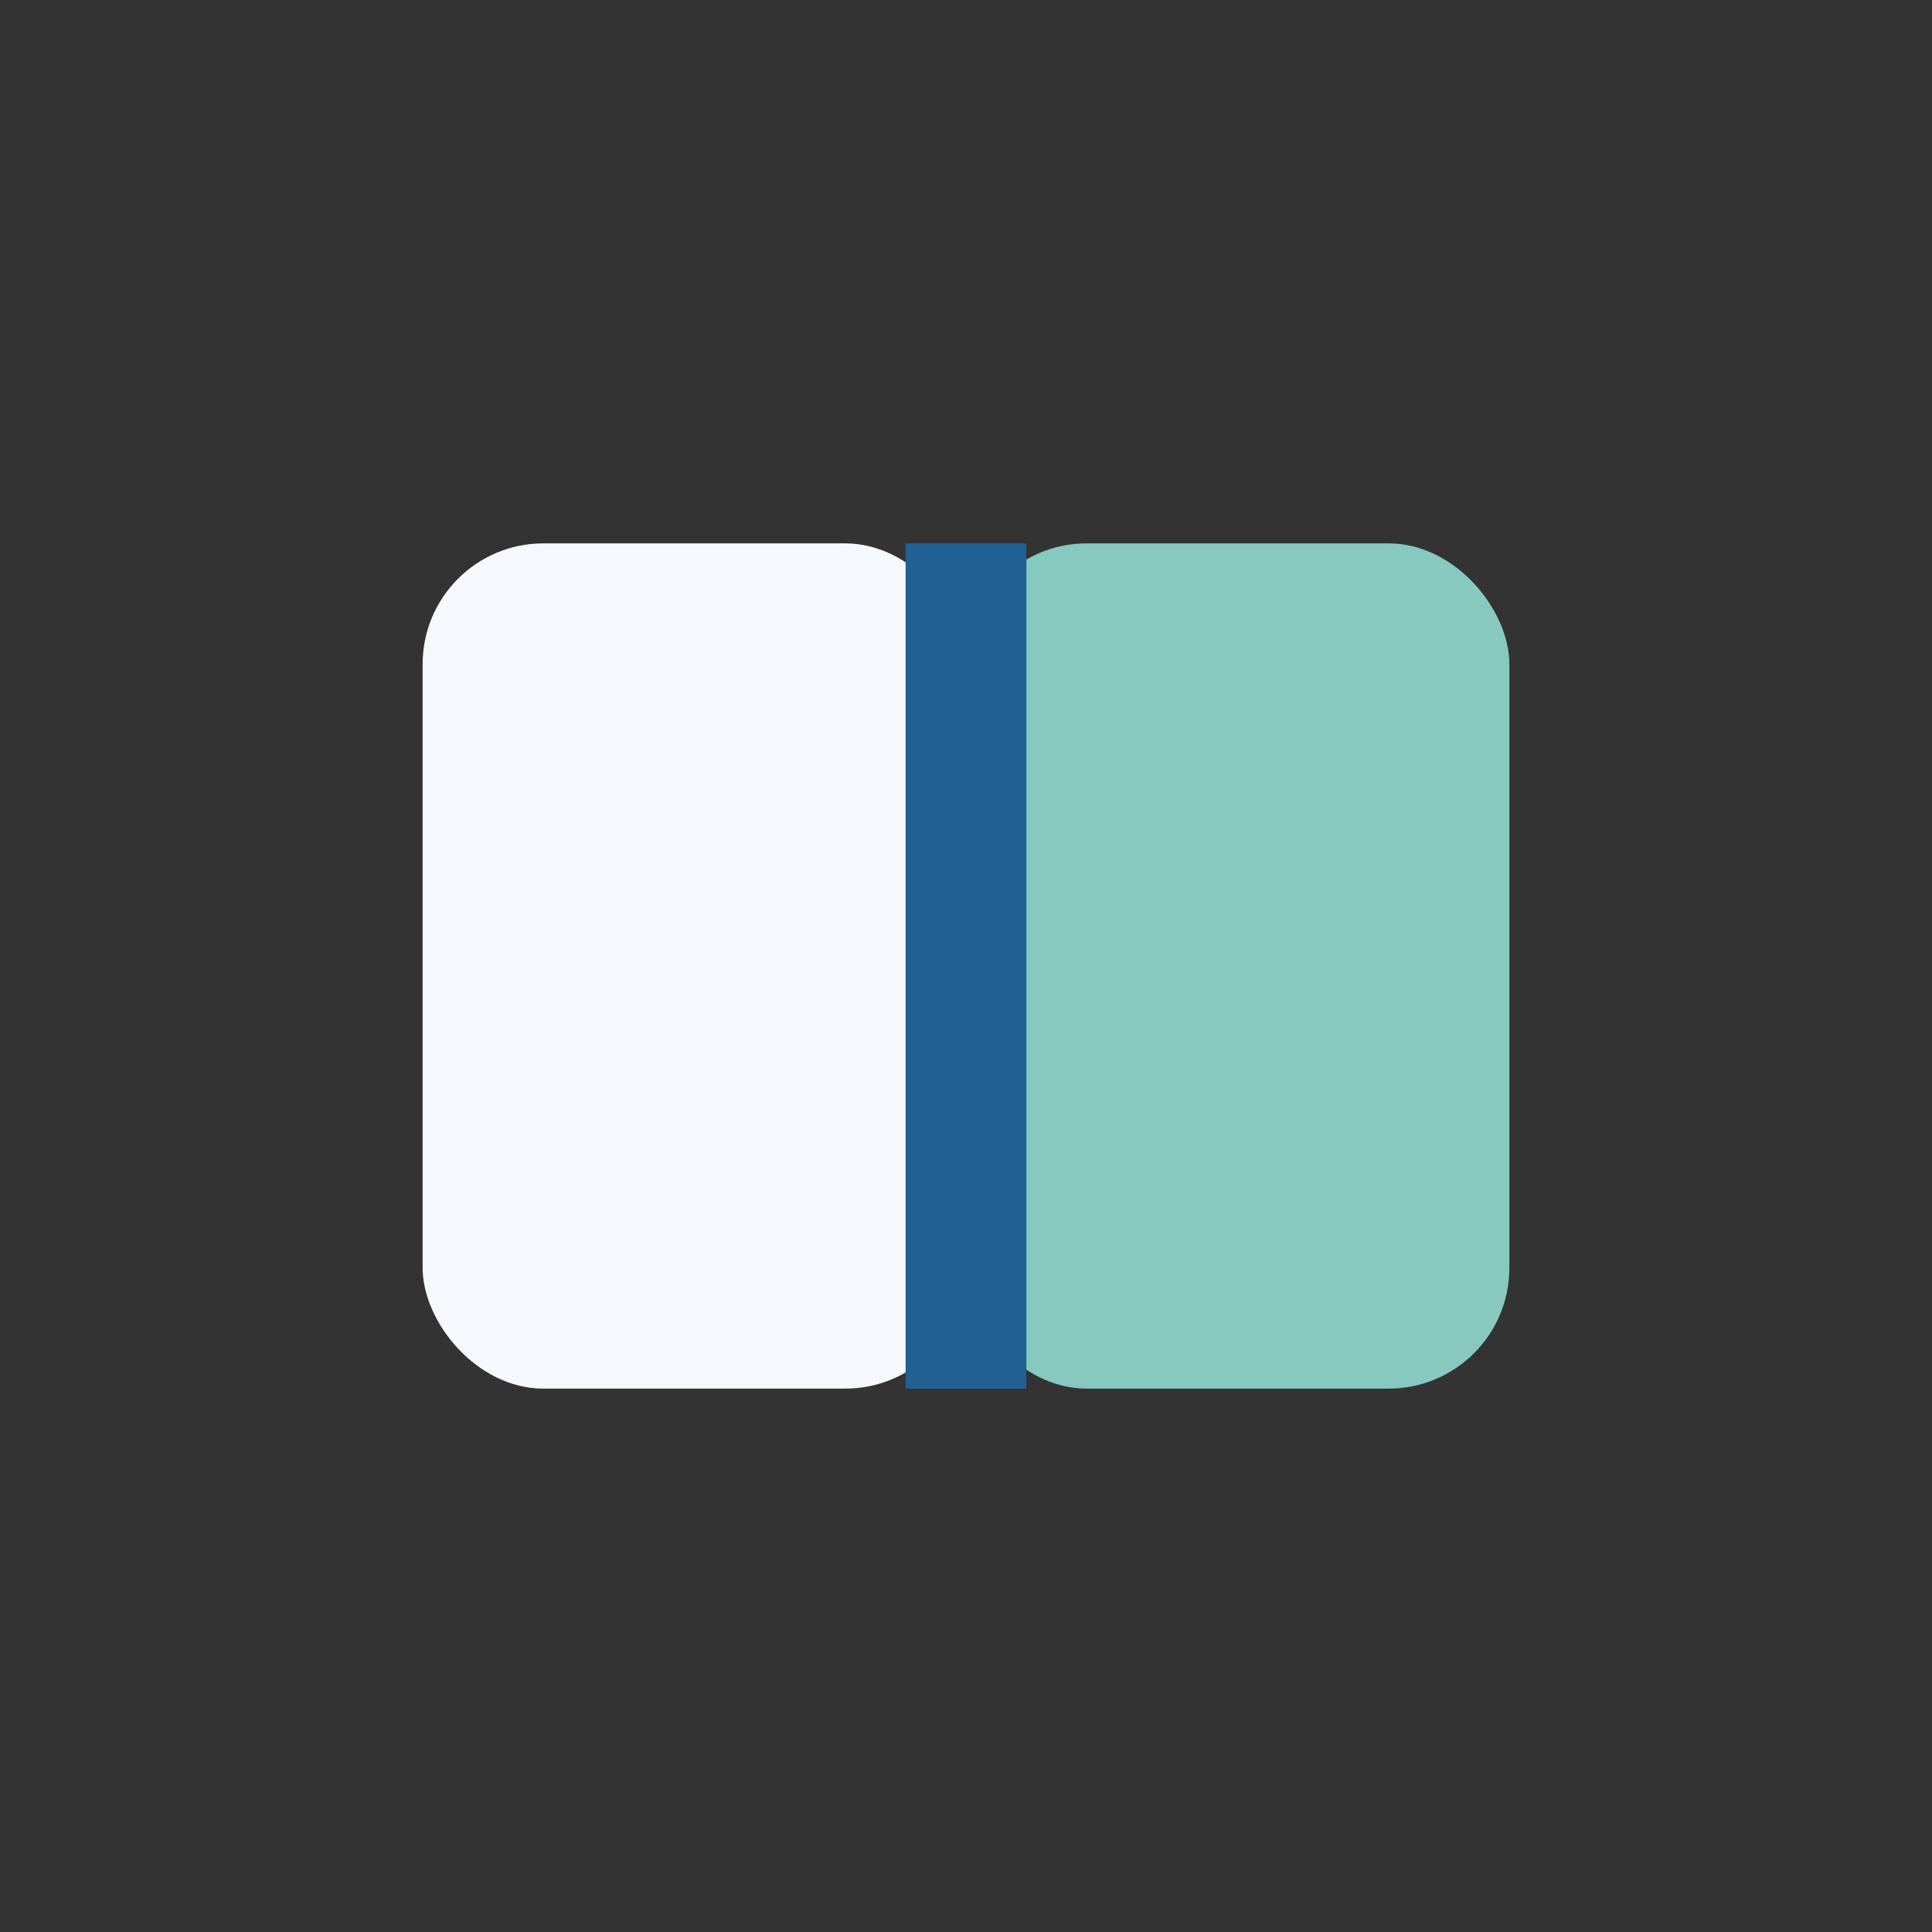 <?xml version="1.0" encoding="UTF-8"?>
<svg xmlns="http://www.w3.org/2000/svg" width="32" height="32" viewBox="0 0 32 32"><rect x="0" y="0" width="32" height="32" fill="#333333" stroke="none"/><rect x="7" y="9" width="9" height="14" rx="2" fill="#F5F8FC"/><rect x="16" y="9" width="9" height="14" rx="2" fill="#88C9BF"/><line x1="16" y1="9" x2="16" y2="23" stroke="#216093" stroke-width="2"/></svg>